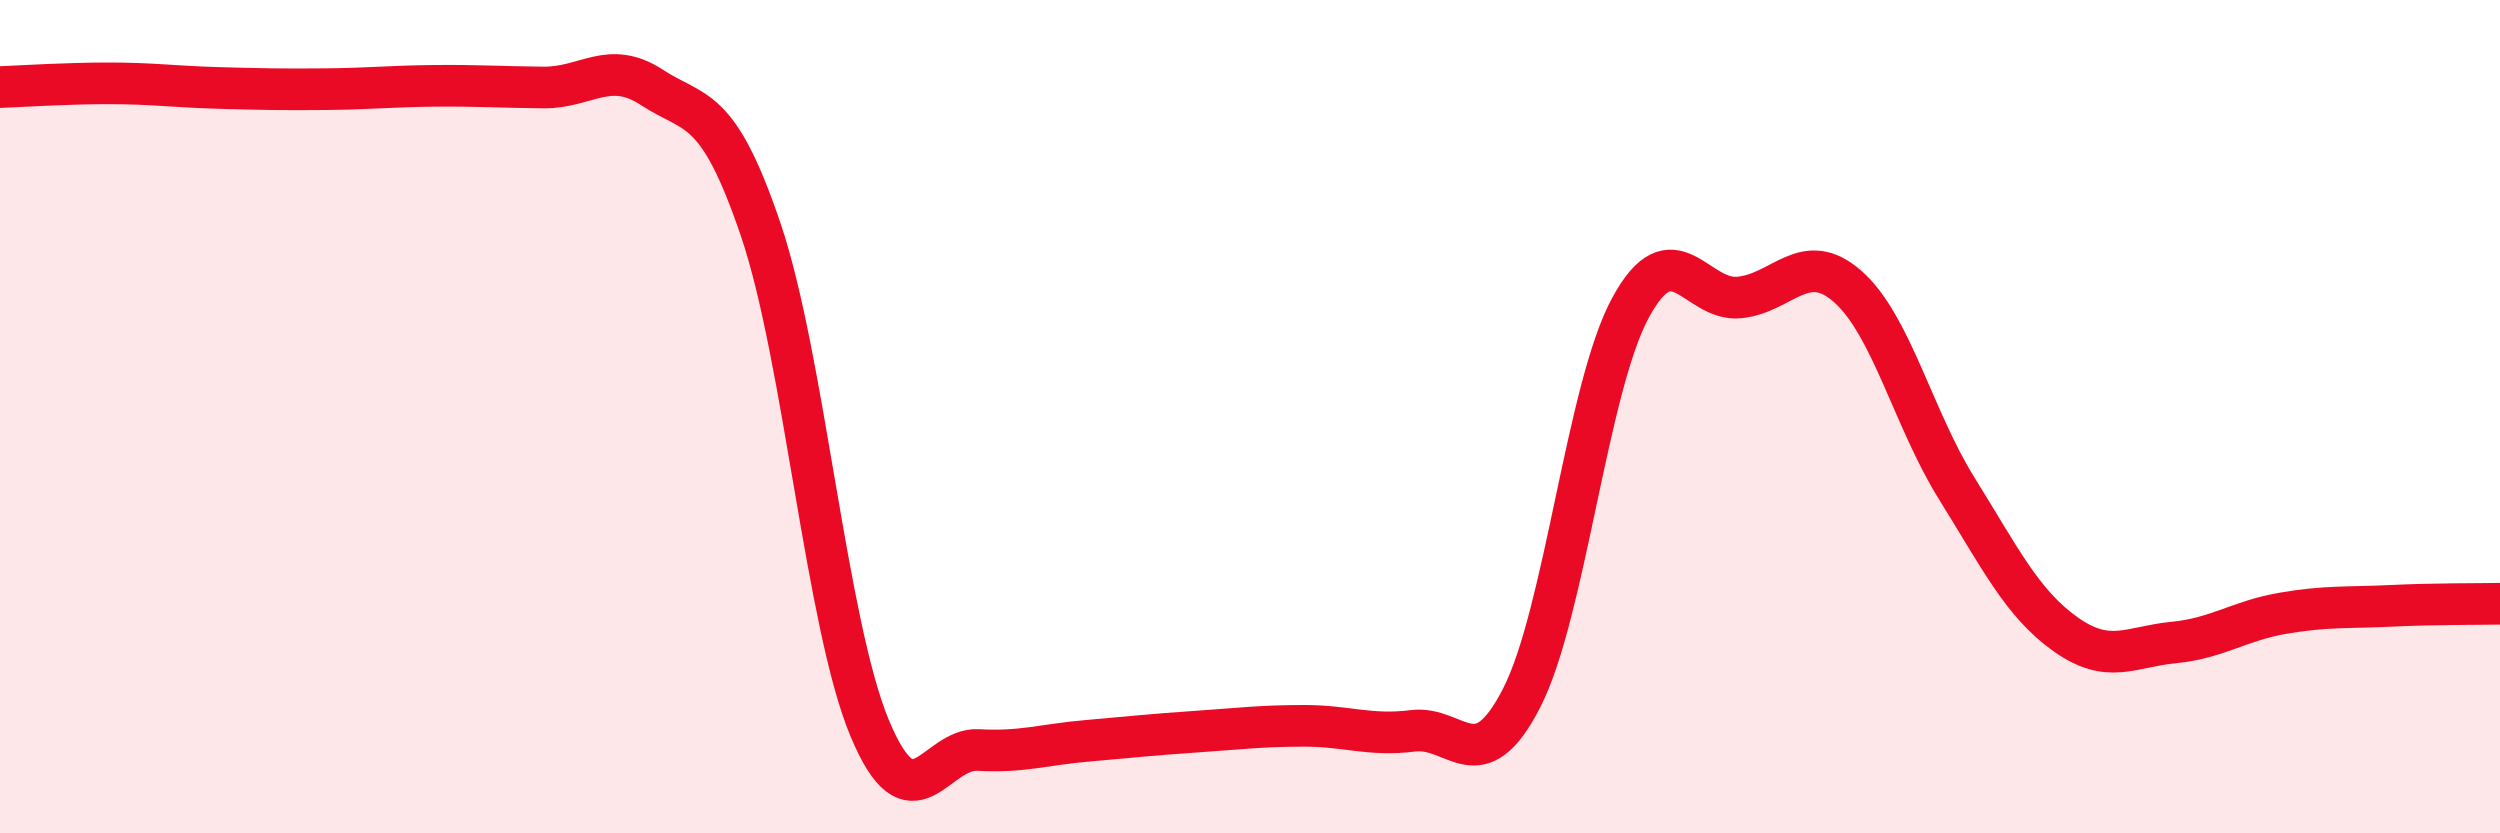 
    <svg width="60" height="20" viewBox="0 0 60 20" xmlns="http://www.w3.org/2000/svg">
      <path
        d="M 0,2.09 C 0.52,2.07 1.57,2 2.61,2 C 3.65,2 4.18,2.08 5.22,2.11 C 6.26,2.14 6.79,2.15 7.83,2.14 C 8.87,2.13 9.39,2.07 10.43,2.06 C 11.47,2.05 12,2.09 13.04,2.1 C 14.08,2.11 14.61,1.42 15.65,2.1 C 16.69,2.78 17.22,2.45 18.26,5.52 C 19.3,8.59 19.83,14.97 20.87,17.47 C 21.91,19.97 22.44,17.94 23.48,18 C 24.52,18.06 25.05,17.87 26.09,17.78 C 27.13,17.69 27.66,17.63 28.7,17.56 C 29.74,17.49 30.26,17.42 31.3,17.42 C 32.34,17.42 32.87,17.67 33.91,17.54 C 34.95,17.41 35.48,18.78 36.52,16.75 C 37.56,14.72 38.09,9.31 39.13,7.39 C 40.17,5.47 40.7,7.24 41.74,7.14 C 42.78,7.04 43.31,5.96 44.35,6.88 C 45.39,7.8 45.92,10.05 46.96,11.72 C 48,13.39 48.53,14.48 49.57,15.22 C 50.61,15.96 51.13,15.52 52.17,15.42 C 53.21,15.32 53.74,14.9 54.78,14.72 C 55.82,14.54 56.35,14.59 57.39,14.54 C 58.43,14.49 59.48,14.5 60,14.49L60 20L0 20Z"
        fill="#EB0A25"
        opacity="0.1"
        stroke-linecap="round"
        stroke-linejoin="round"
      />
      <path
        d="M 0,2.09 C 0.52,2.07 1.57,2 2.61,2 C 3.65,2 4.18,2.08 5.22,2.11 C 6.26,2.14 6.79,2.15 7.83,2.14 C 8.87,2.13 9.39,2.07 10.43,2.06 C 11.47,2.05 12,2.09 13.04,2.1 C 14.08,2.11 14.61,1.42 15.65,2.1 C 16.69,2.78 17.22,2.45 18.26,5.52 C 19.3,8.59 19.83,14.97 20.87,17.47 C 21.91,19.97 22.44,17.94 23.48,18 C 24.52,18.06 25.05,17.87 26.09,17.78 C 27.13,17.69 27.66,17.63 28.7,17.56 C 29.74,17.49 30.26,17.42 31.3,17.42 C 32.34,17.42 32.87,17.67 33.91,17.54 C 34.95,17.41 35.48,18.78 36.52,16.75 C 37.56,14.72 38.09,9.31 39.13,7.39 C 40.17,5.47 40.7,7.24 41.74,7.14 C 42.78,7.04 43.31,5.96 44.35,6.88 C 45.39,7.8 45.92,10.05 46.96,11.72 C 48,13.39 48.53,14.48 49.57,15.22 C 50.61,15.96 51.13,15.52 52.17,15.42 C 53.21,15.32 53.74,14.9 54.78,14.72 C 55.82,14.54 56.35,14.59 57.39,14.54 C 58.43,14.49 59.48,14.5 60,14.49"
        stroke="#EB0A25"
        stroke-width="1"
        fill="none"
        stroke-linecap="round"
        stroke-linejoin="round"
      />
    </svg>
  